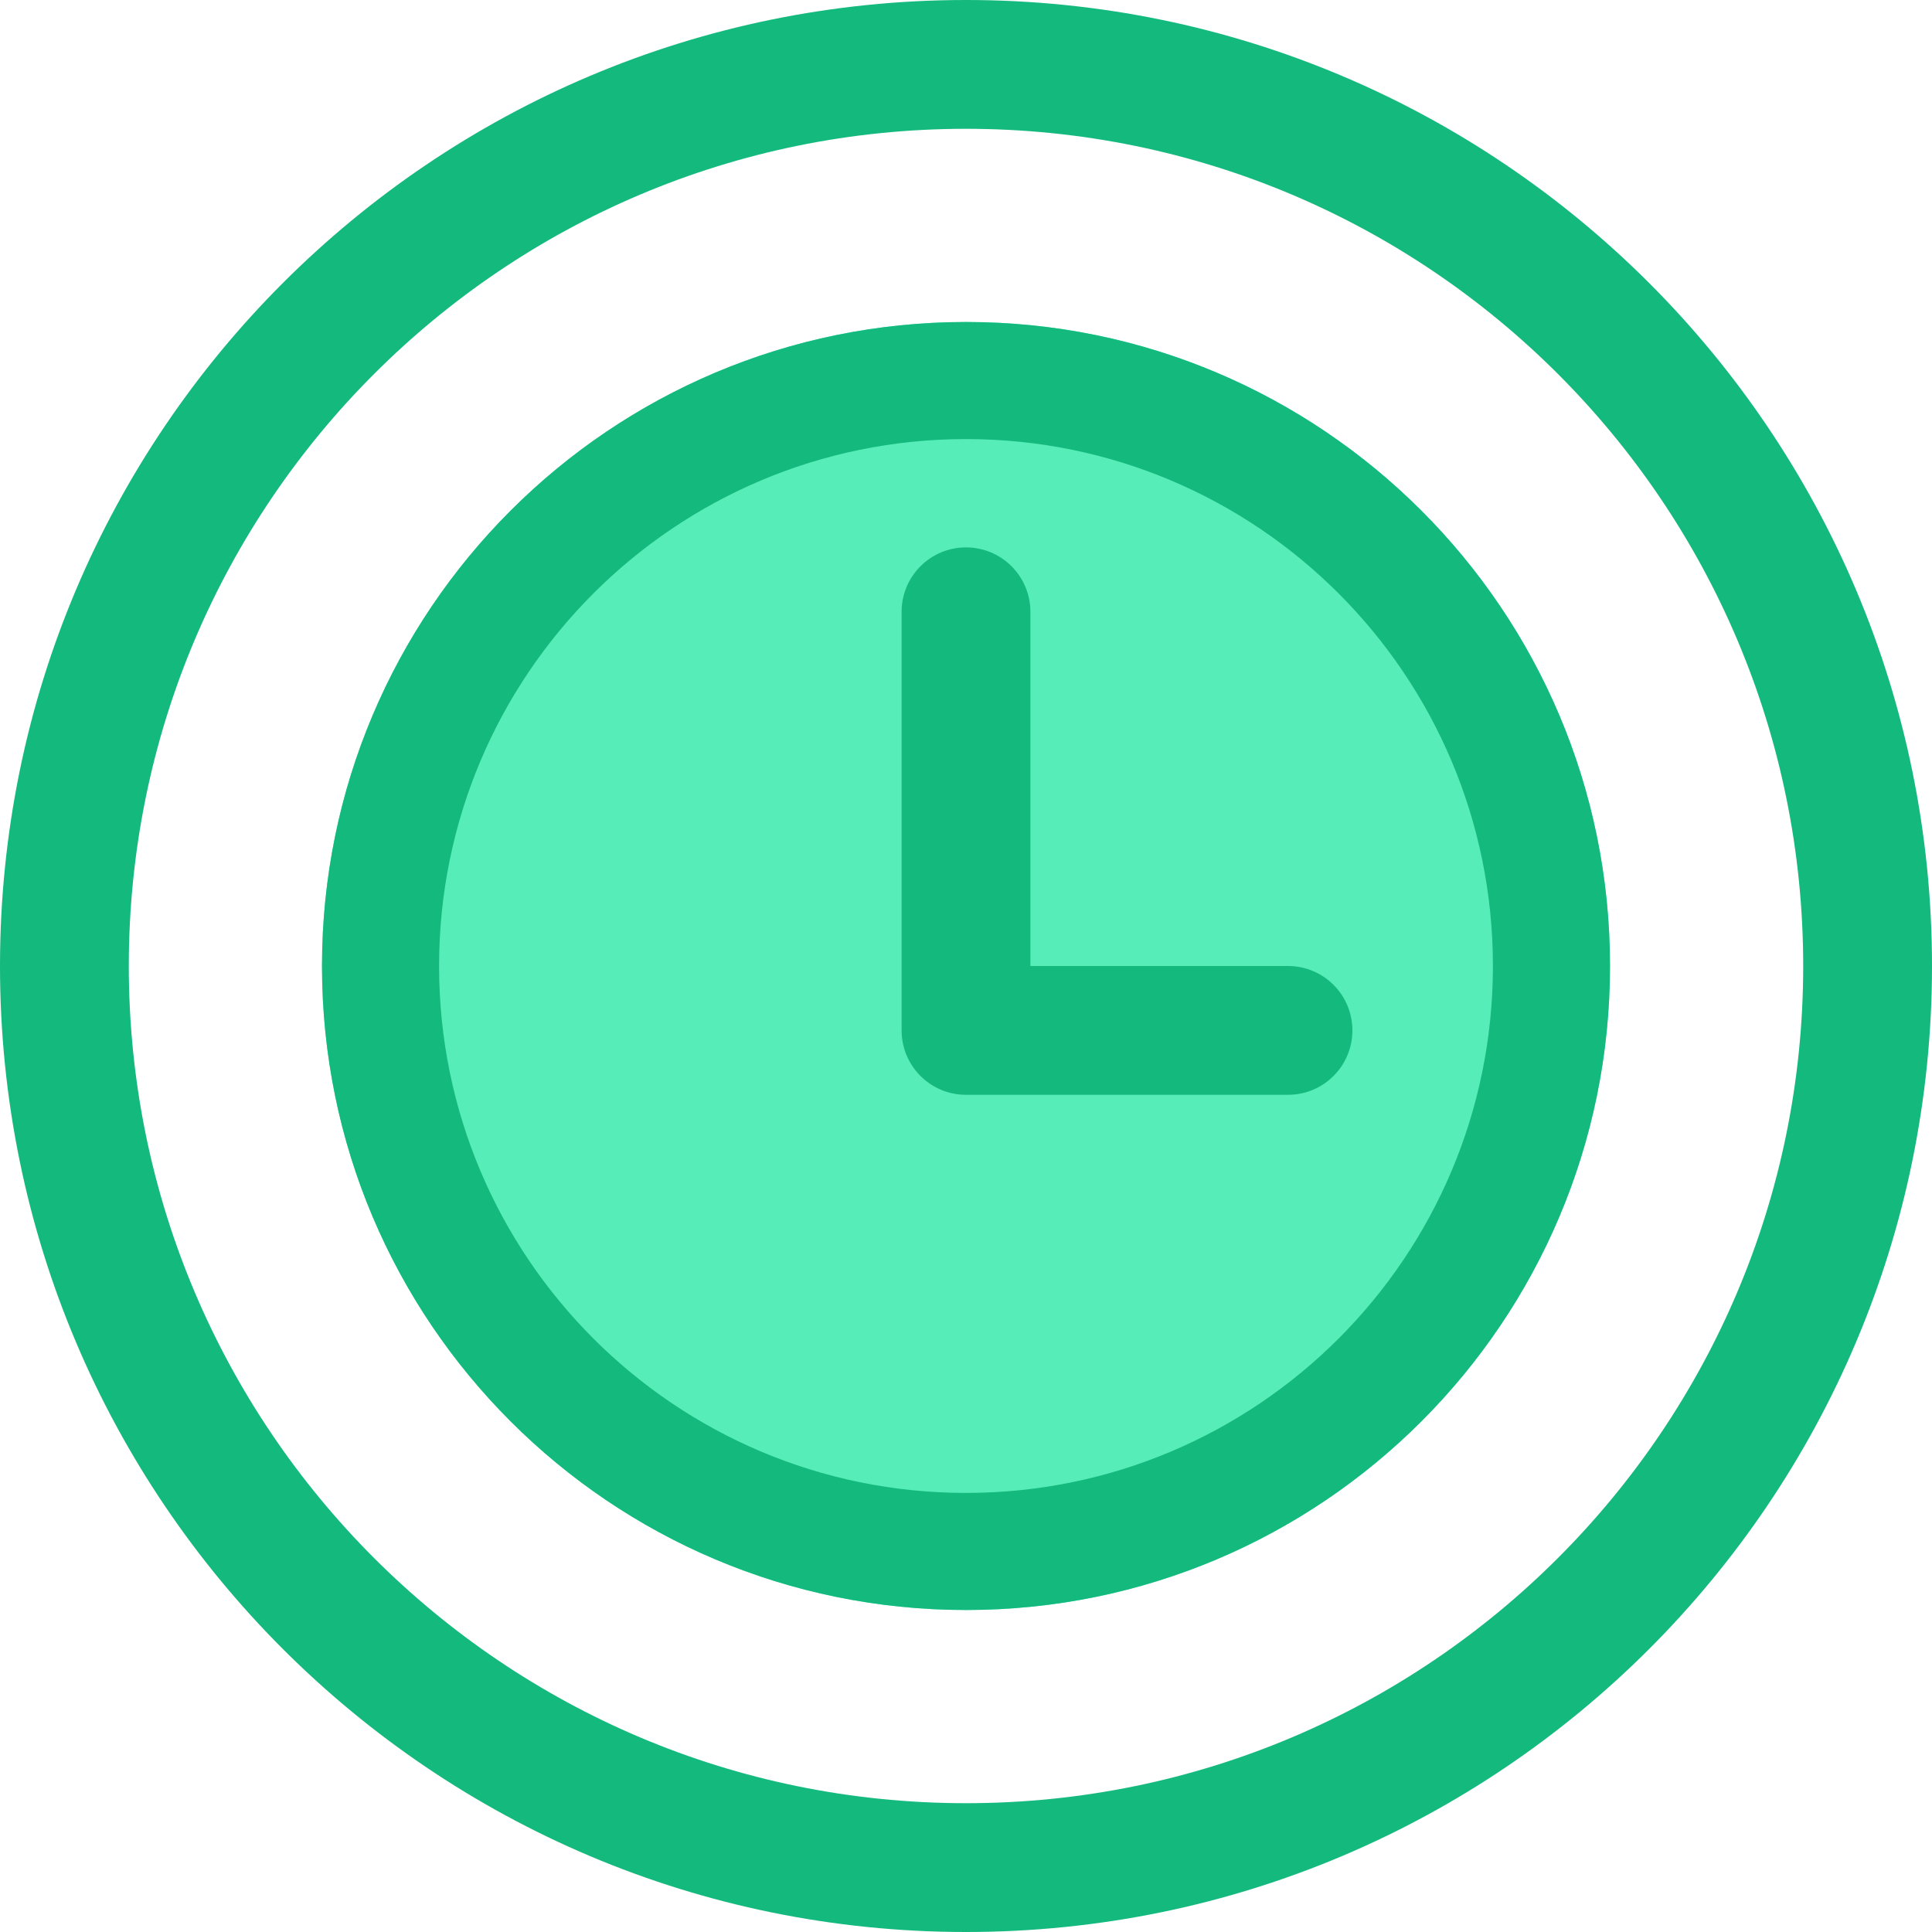 <svg width="60" height="60" viewBox="0 0 60 60" fill="none" xmlns="http://www.w3.org/2000/svg">
<g clip-path="url(#clip0_1215_3012)">
<path d="M50 30C50 41.046 41.046 50 30 50C18.954 50 10 41.046 10 30C10 18.954 18.954 10 30 10C41.046 10 50 18.954 50 30Z" fill="#57EDB8"/>
<path fill-rule="evenodd" clip-rule="evenodd" d="M30 4C15.641 4 4 15.641 4 30C4 44.359 15.641 56 30 56C44.359 56 56 44.359 56 30C56 15.641 44.359 4 30 4ZM0 30C0 13.431 13.431 0 30 0C46.569 0 60 13.431 60 30C60 46.569 46.569 60 30 60C13.431 60 0 46.569 0 30Z" fill="#14B97E"/>
<path fill-rule="evenodd" clip-rule="evenodd" d="M30 13.636C20.963 13.636 13.636 20.963 13.636 30C13.636 39.037 20.963 46.364 30 46.364C39.037 46.364 46.364 39.037 46.364 30C46.364 20.963 39.037 13.636 30 13.636ZM10 30C10 18.954 18.954 10 30 10C41.046 10 50 18.954 50 30C50 41.046 41.046 50 30 50C18.954 50 10 41.046 10 30Z" fill="#14B97E"/>
<path fill-rule="evenodd" clip-rule="evenodd" d="M30 17C31.105 17 32 17.895 32 19V30H40C41.105 30 42 30.895 42 32C42 33.105 41.105 34 40 34H30C28.895 34 28 33.105 28 32V19C28 17.895 28.895 17 30 17Z" fill="#14B97E"/>
</g>
<defs>
<clipPath id="clip0_1215_3012">
<rect width="60" height="60" fill="white"/>
</clipPath>
</defs>
</svg>
